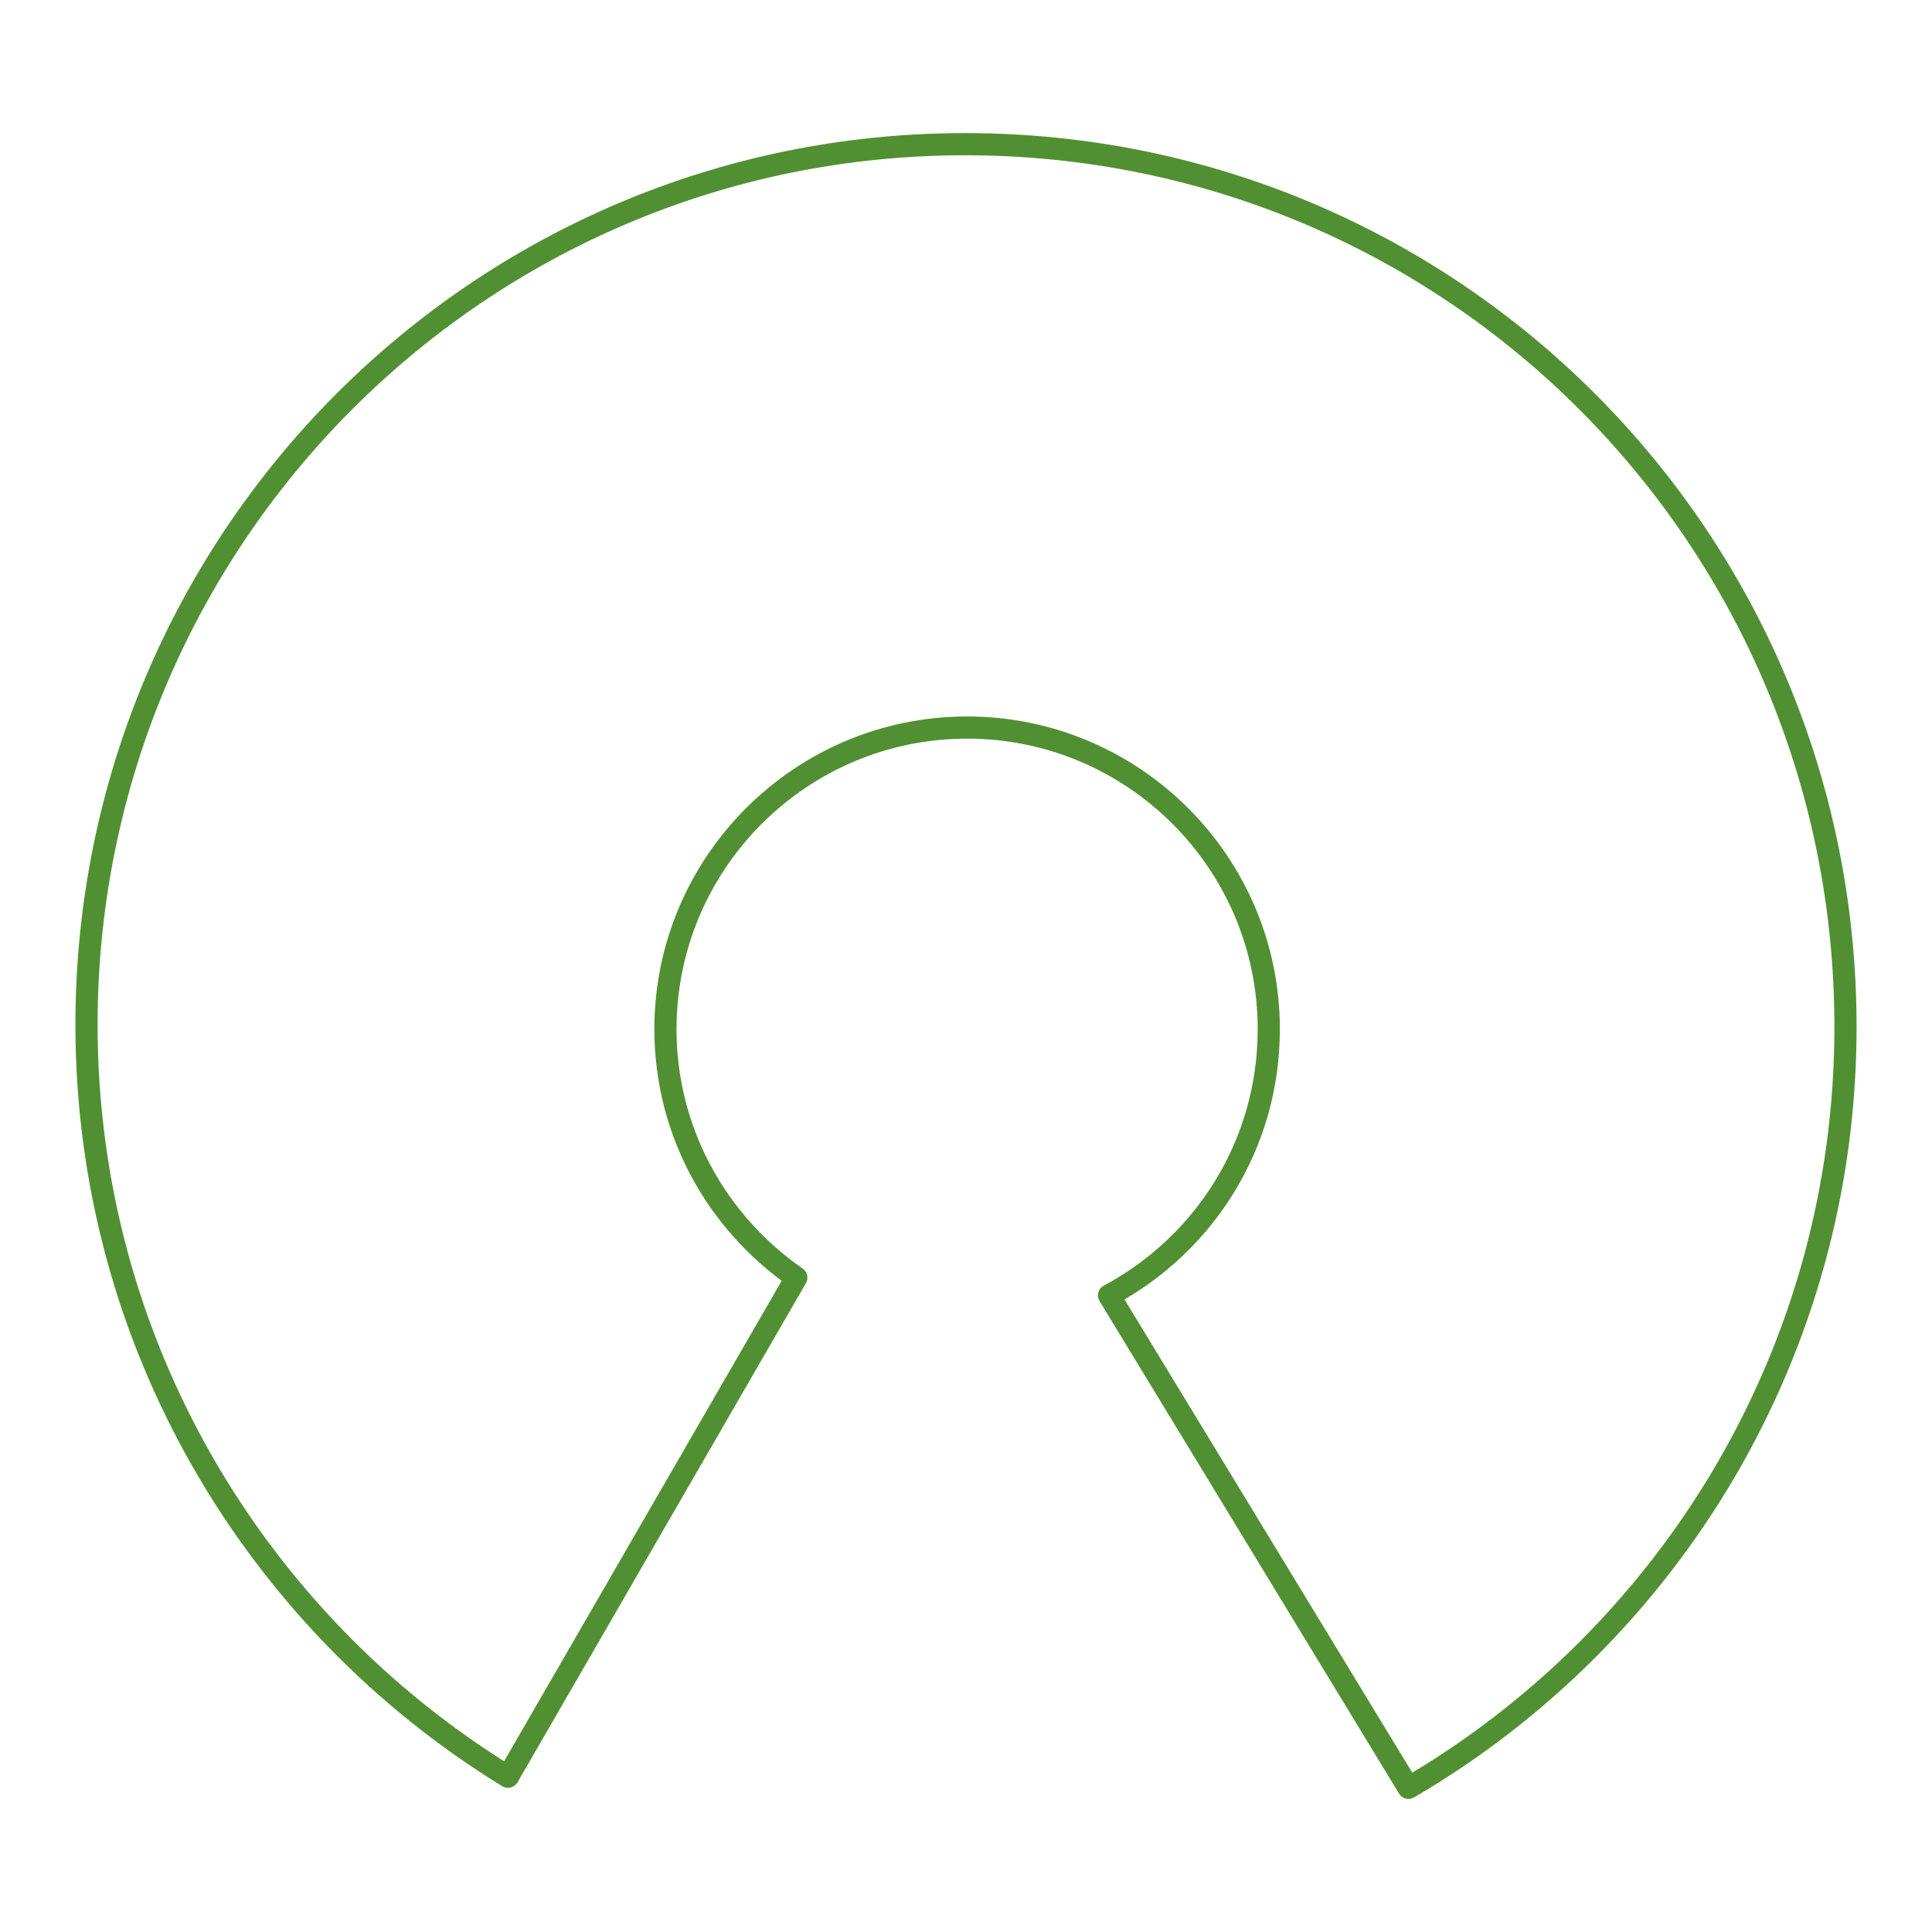<?xml version="1.0" encoding="utf-8"?>
<!-- Generator: Adobe Illustrator 24.1.0, SVG Export Plug-In . SVG Version: 6.00 Build 0)  -->
<svg version="1.1" id="Layer_1" xmlns="http://www.w3.org/2000/svg" xmlns:xlink="http://www.w3.org/1999/xlink" x="0px" y="0px"
	 viewBox="0 0 87.1 87.1" style="enable-background:new 0 0 87.1 87.1;" xml:space="preserve">
<style type="text/css">
	.st0{fill:none;stroke:#519032;stroke-linecap:round;stroke-linejoin:round;stroke-miterlimit:10;}
</style>
<g>
	<path class="st0" d="M43.5,6.5C21.6,6.5,3.9,24.3,3.9,46.2c0,14.3,7.6,26.9,19,33.9l13-22.5C32.3,55.1,30,51,30,46.4
		c0-7.5,6.1-13.6,13.6-13.6s13.6,6.1,13.6,13.6c0,5.2-2.9,9.7-7.2,12l13.5,22.2c11.8-6.9,19.7-19.7,19.7-34.3
		C83.2,24.3,65.5,6.5,43.5,6.5z"/>
</g>
</svg>
